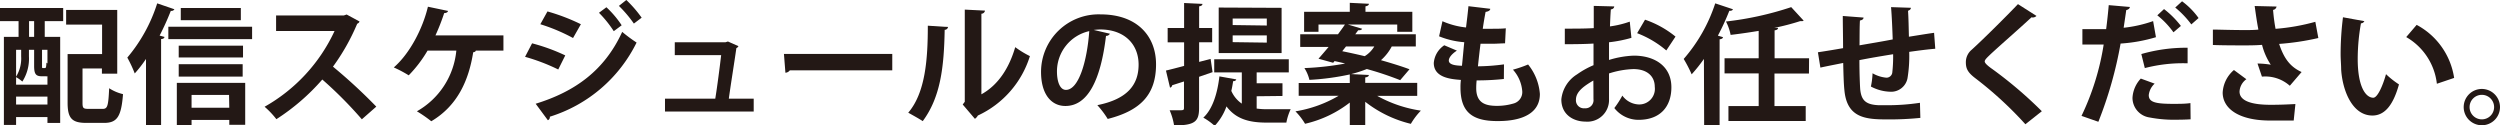 <svg id="レイヤー_1" data-name="レイヤー 1" xmlns="http://www.w3.org/2000/svg" viewBox="0 0 424.14 21.28"><defs><style>.cls-1{fill:#231815;}</style></defs><path class="cls-1" d="M0,3.59V1.36H10.72V3.59H7.59V6.25h2.62V20.86H8.05v-1H2.73v1.34H.66V6.25H3.15V3.59Zm8.05,9.35a1.23,1.23,0,0,1-.28,0H7.11c-1,0-1.32-.35-1.32-1.74V8.45H4.91V9.57a7.18,7.18,0,0,1-1.12,4.27,5.92,5.92,0,0,0-1.06-.75v1.28H8.05ZM3.59,8.45H2.73V13a5.88,5.88,0,0,0,.86-3.43Zm-.86,9.28H8.05V16.39H2.73ZM5.79,6.25V3.59H4.93V6.25Zm1.78,5.3c.22,0,.26-.06.31-.92l.17.13V8.45H7.13v2.73c0,.35,0,.37.18.37ZM14,17.47c0,.88.15,1,1,1h2.44c.81,0,.94-.53,1.08-3.5a7.43,7.43,0,0,0,2.35,1c-.29,3.81-1,4.88-3.21,4.88h-3c-2.42,0-3.19-.74-3.19-3.41V9.17h5.85v-5H11.22V1.69h8.67V12.5h-2.6v-.88H14Z"/><path class="cls-1" d="M24.77,10a21.58,21.58,0,0,1-1.91,2.46A21.4,21.4,0,0,0,21.6,9.77,26.73,26.73,0,0,0,26.67.57l2.92,1a.57.57,0,0,1-.61.27,45.07,45.07,0,0,1-1.9,4.2l.82.22c0,.2-.2.35-.57.37V21.28H24.77Zm3.79-5.46H42.77V6.64H28.56ZM30,21.25V14.06h11.6v7.11H38.9v-.82H32.5v.9ZM41.23,7.75v2H30.32v-2ZM30.32,13V10.89H41.17V13ZM40.86,1.36V3.43H30.67V1.36Zm-2,14.75H32.5v2.17h6.4Z"/><path class="cls-1" d="M61,3.65a.68.68,0,0,1-.4.38,35.86,35.86,0,0,1-4.11,7.28,89.81,89.81,0,0,1,7.35,6.78l-2.45,2.15a69,69,0,0,0-6.71-6.75,36.29,36.29,0,0,1-7.79,6.73,14.45,14.45,0,0,0-2-2.11A28.49,28.49,0,0,0,56.76,5.26H46.84V2.62H58.35l.46-.16Z"/><path class="cls-1" d="M85.41,6V8.58H80.72c0,.16-.22.26-.44.29-.75,4.73-2.64,9.06-7.11,11.7a22.89,22.89,0,0,0-2.44-1.69,13.26,13.26,0,0,0,6.69-10.3H72.54a21.4,21.4,0,0,1-3.2,4.2,21.37,21.37,0,0,0-2.53-1.34C69.5,9.11,71.7,4.91,72.6,1.14L76,1.85c0,.2-.28.37-.64.37A35.61,35.61,0,0,1,73.88,6Z"/><path class="cls-1" d="M90.27,7.35A31.67,31.67,0,0,1,95.9,9.4l-1.19,2.39a32.76,32.76,0,0,0-5.63-2.15Zm.61,10.25c6.71-2.07,11.69-5.67,14.68-12.19A25.56,25.56,0,0,0,108,7.22,24.5,24.5,0,0,1,93.28,19.8a.56.56,0,0,1-.33.6Zm2-15.66a33.55,33.55,0,0,1,5.67,2.17L97.22,6.45a30.66,30.66,0,0,0-5.55-2.34Zm10-.71a16.56,16.56,0,0,1,2.59,3.06l-1.34,1a19.18,19.18,0,0,0-2.51-3.12ZM106.26,0a20.5,20.5,0,0,1,2.6,3l-1.32,1A20.72,20.72,0,0,0,105,1Z"/><path class="cls-1" d="M127.87,16.74v2.18H112.82V16.74h8.53c.33-2,.77-5.41,1-7.39h-7.87V7.17h8.6l.42-.13,1.78.79a.63.63,0,0,1-.35.33c-.29,2.09-1,6.47-1.28,8.58Z"/><path class="cls-1" d="M133,9.15h18.38v2.78H134a1,1,0,0,1-.75.41Z"/><path class="cls-1" d="M160.84,4.58a.57.57,0,0,1-.57.48c-.11,6.32-.7,11.42-3.72,15.49-.64-.42-1.69-1-2.46-1.43,2.92-3.41,3.32-9.13,3.32-14.76ZM166.5,16c2.95-1.63,4.75-4.6,5.74-8a16.25,16.25,0,0,0,2.49,1.52A16.47,16.47,0,0,1,165.9,19.6a1.61,1.61,0,0,1-.5.56l-2.07-2.43.35-.46V1.63l3.43.17a.62.62,0,0,1-.61.53Z"/><path class="cls-1" d="M188.3,5.72a.72.72,0,0,1-.66.37c-.9,7.53-3.1,11.89-6.89,11.89-2.4,0-4.13-2-4.13-5.77a9.77,9.77,0,0,1,10.1-9.77c6.22,0,9.41,3.7,9.41,8.47,0,5.17-2.66,7.86-8.2,9.27a15.36,15.36,0,0,0-1.76-2.34c5-1,7-3.38,7-6.88S190.72,5,186.67,5a10.18,10.18,0,0,0-1.12.08Zm-3.5-.44a7,7,0,0,0-5.48,6.82c0,1.85.55,3.15,1.52,3.15C183,15.25,184.43,10.43,184.8,5.28Z"/><path class="cls-1" d="M205.39,10l.33,2.24-2.29.79v5.3c0,2.27-.7,2.95-4.24,2.95a10.66,10.66,0,0,0-.75-2.57c.51,0,1,0,1.43,0,.92,0,1,0,1-.44V13.82l-2,.64a.48.48,0,0,1-.37.41l-.69-2.9c.86-.2,1.92-.48,3.08-.79v-4h-2.79V4.75h2.79V.51L204,.66c0,.22-.16.35-.56.42V4.75h2.21V7.17h-2.21V10.5Zm7.81,6.33v2.09a13,13,0,0,0,1.9.11c.63,0,3,0,3.87,0a9.28,9.28,0,0,0-.73,2.27H214.9c-2.91,0-5.19-.57-6.82-2.75a9.48,9.48,0,0,1-2,3.3,10.69,10.69,0,0,0-1.93-1.39c1.58-1.45,2.4-4.14,2.73-7l2.86.51c-.05.19-.22.3-.53.3-.09.55-.18,1.13-.31,1.65a5.05,5.05,0,0,0,1.78,2.16V12.28H206V10.06h12.65v2.22H213.2v1.85h4.38v2.15Zm4.23-15V9H206.76V1.28Zm-2.51,3V3.15h-5.79v1.1Zm0,2.9V6h-5.79V7.15Z"/><path class="cls-1" d="M240.44,16.26h-6.8a21.79,21.79,0,0,0,7.42,2.51,11.51,11.51,0,0,0-1.7,2.24,20.22,20.22,0,0,1-7.74-3.74v4H229V17.4A19.41,19.41,0,0,1,221.41,21a10.84,10.84,0,0,0-1.63-2.11,21.15,21.15,0,0,0,7.33-2.64h-6.78V14.08H229V12.63a42.69,42.69,0,0,1-6.85.92,6.5,6.5,0,0,0-.85-2,47.75,47.75,0,0,0,6.91-.77c-.6-.16-1.21-.29-1.79-.42l-.24.29-2.49-.69c.51-.57,1.1-1.27,1.72-2h-4.82V5.81H227c.41-.57.83-1.12,1.18-1.65h-4.49V5.39h-2.44V2H229V.48l3.24.16c0,.24-.18.35-.58.44V2h7.95V5.39h-2.56V4.16h-8.38l2.42.72c-.09.2-.28.27-.66.25l-.5.68H240.2V7.88h-4l-.08,0a8.28,8.28,0,0,1-1.83,2.33c1.85.53,3.56,1.06,4.84,1.54l-1.58,1.85a55.29,55.29,0,0,0-5.66-1.89,20.9,20.9,0,0,1-2.66.86l3,.15c0,.22-.19.35-.61.42v.92h8.82ZM228.36,7.88l-.64.81c1.21.24,2.51.53,3.81.84a4.84,4.84,0,0,0,1.63-1.65Z"/><path class="cls-1" d="M255.14,13.4a42.79,42.79,0,0,1-4.62.24,12.59,12.59,0,0,0-.07,1.32c0,2.58,1.65,3,3.54,3a9.83,9.83,0,0,0,2.75-.39,2,2,0,0,0,1.52-2.09,6.15,6.15,0,0,0-1.58-3.66,20.43,20.43,0,0,0,2.57-.88,9,9,0,0,1,2,5c0,4.6-5.85,4.6-7.22,4.6-4.29,0-6.25-1.56-6.25-5.68a9.11,9.11,0,0,1,.07-1.3c-1.63-.13-4.6-.35-4.6-2.88a4,4,0,0,1,1.78-3l2.14.91c-.84.53-1.37,1.19-1.37,1.67,0,.79,1.32.86,2.23.9.13-1.21.24-2.55.39-4a14.07,14.07,0,0,1-4.27-1l.57-2.56a13.35,13.35,0,0,0,4,1.06c.15-1.23.31-2.51.41-3.61l3.7.44c0,.29-.33.46-.79.53-.15.77-.33,1.8-.48,2.86.41,0,.94,0,1.47,0,.81,0,1.72,0,2.44-.08l-.13,2.55c-.57,0-1.32.07-2.07.07s-1.47,0-2.09,0c-.17,1.32-.31,2.62-.44,3.83a34.23,34.23,0,0,0,4.42-.33Z"/><path class="cls-1" d="M276.78,6.42a22.21,22.21,0,0,1-3.8.75c0,1,0,2.09,0,3a16.13,16.13,0,0,1,4.2-.73c3.61,0,6.38,1.83,6.38,5.37,0,3.19-1.81,5.52-5.57,5.52a5.2,5.2,0,0,1-4.11-2,15.55,15.55,0,0,0,1.36-2.11,3.61,3.61,0,0,0,2.77,1.5,2.65,2.65,0,0,0,2.73-3c0-1.76-1.27-3-3.63-3a15,15,0,0,0-4.13.74v4.36a3.67,3.67,0,0,1-4,3.81c-1.91,0-4.09-1.08-4.09-3.77a5.65,5.65,0,0,1,2.66-4.24,14.58,14.58,0,0,1,2.8-1.56V7.39c-1.46.09-3.09.11-4.87.11l0-2.64c1.82,0,3.45,0,4.91-.09V1l3.47.09c0,.27-.22.46-.57.51-.07.86-.11,1.87-.15,2.88a16.54,16.54,0,0,0,3.36-.81Zm-6.46,7.24c-1.28.77-2.95,1.76-2.95,3.24a1.35,1.35,0,0,0,1.49,1.47,1.37,1.37,0,0,0,1.48-1.56C270.34,16.26,270.34,15,270.32,13.66Zm12.38-5.1a17,17,0,0,0-4.95-2.93l1.34-2.29a16.69,16.69,0,0,1,5.17,2.87Z"/><path class="cls-1" d="M289.08,10A26.52,26.52,0,0,1,287,12.61,22.68,22.68,0,0,0,285.65,10,27.13,27.13,0,0,0,291,.57l3,1c-.06.19-.26.28-.61.26a41.21,41.21,0,0,1-1.94,4.22l.86.25c0,.2-.22.33-.57.37V21.25h-2.62Zm17.82,2.48h-5.85V18h5.3v2.53H293.24V18h5.13V12.45h-5.79V9.88h5.79V5.24c-1.59.26-3.19.5-4.76.68a8.4,8.4,0,0,0-.79-2.27,54,54,0,0,0,11.07-2.44L306,3.5c-.11.09-.17.09-.61.09A40.26,40.26,0,0,1,301,4.73l.66,0c0,.23-.19.36-.59.42V9.88h5.85Z"/><path class="cls-1" d="M328.33,8.27c-1.14.09-2.75.29-4.42.53a23.17,23.17,0,0,1-.29,4.47,2.83,2.83,0,0,1-3,2.29,7.35,7.35,0,0,1-3.21-.88,12.78,12.78,0,0,0,.28-2.25,5.7,5.7,0,0,0,2.34.75,1,1,0,0,0,1-.81,24,24,0,0,0,.15-3.17c-2.07.33-4.11.68-5.72,1,0,2,.07,3.91.13,4.88.18,2,1,2.68,3.17,2.77.33,0,.75,0,1.21,0a36.85,36.85,0,0,0,5.76-.41L325.8,20a51.72,51.72,0,0,1-5.54.26c-3.66,0-6.93-.19-7.35-5-.11-1-.16-2.75-.2-4.58-1.28.26-3,.59-3.87.79l-.42-2.6c1-.15,2.75-.43,4.27-.7,0-1.89-.05-4-.05-5.46l3.52.27c0,.26-.2.42-.61.5-.07,1.08-.05,2.73-.07,4.21,1.65-.29,3.68-.62,5.63-1-.06-1.8-.15-3.94-.28-5.48l3.36.11c0,.22-.13.38-.48.51.09,1.27.11,2.95.15,4.4,1.54-.24,3.13-.51,4.27-.66Z"/><path class="cls-1" d="M343.62,21.08a63,63,0,0,0-8.47-7.79c-1.32-1-1.63-1.65-1.63-2.73a2.74,2.74,0,0,1,1-2.13c2.2-2,6.14-5.94,7.84-7.73l3.14,2a.88.88,0,0,1-.85.24c-2,1.87-5.13,4.58-6.93,6.25-.49.48-1,.92-1,1.23s.56.79,1.35,1.34a70.37,70.37,0,0,1,8.34,7.11Z"/><path class="cls-1" d="M365.77,6.31a26.63,26.63,0,0,1-6,1.08A67.64,67.64,0,0,1,356,20.66l-2.86-1a43.34,43.34,0,0,0,3.76-12.1c-.35,0-1.91,0-2.33,0s-.9,0-1.28,0l0-2.62c.7,0,1.85,0,2.91,0l1.12,0c.17-1.28.33-2.79.44-4.07l3.58.31c0,.26-.28.46-.61.53-.11.79-.29,2-.44,3a22.09,22.09,0,0,0,5-1.13Zm5.88,13.93c-.75.05-1.54.07-2.33.07a21.8,21.8,0,0,1-4.62-.38,3.37,3.37,0,0,1-2.91-3.34,5.17,5.17,0,0,1,1.41-3.26l2.35.86a3.09,3.09,0,0,0-1,1.94c0,1.21,1.12,1.49,4.16,1.49,1,0,2.05,0,2.91-.13ZM363.29,9.17a27.53,27.53,0,0,1,7.85-1.07v2.64a25.73,25.73,0,0,0-7.26.81Zm3.85-7.63A15.34,15.34,0,0,1,370,4.4l-1.26,1.08A14.23,14.23,0,0,0,366,2.6ZM370.2.22A12.58,12.58,0,0,1,373,3.06l-1.23,1.08a16.16,16.16,0,0,0-2.73-2.86Z"/><path class="cls-1" d="M393.32,6.45a43.3,43.3,0,0,1-6.65,1c.82,2.46,1.85,3.87,3.81,4.77l-2,2.33A6.26,6.26,0,0,0,383.75,13L383,10.78a13.84,13.84,0,0,1,2.25.2,11.06,11.06,0,0,1-1.48-3.37c-.86.07-1.78.09-2.9.09-1.3,0-4,0-5.44-.07l0-2.61c1.25,0,2.88.08,5.48.08.73,0,1.56,0,2.24-.08-.24-1.21-.44-2.62-.63-4l3.71.09a.68.68,0,0,1-.59.57,30.6,30.6,0,0,0,.42,3.21,35.34,35.34,0,0,0,6.75-1.19Zm-4.18,14-4,0c-5.35,0-8.05-2.05-8.05-4.75A5.41,5.41,0,0,1,379,11.88l2.11,1.56a2.76,2.76,0,0,0-1.16,2.09c0,1.65,2.18,2.25,5.28,2.25,1.76,0,3.06-.07,4.2-.13Z"/><path class="cls-1" d="M401.13,3.59a.67.67,0,0,1-.58.37A34.54,34.54,0,0,0,400,10c0,4.84,1.41,6.58,2.64,6.58.75,0,1.67-2.2,2.16-4A14.45,14.45,0,0,0,407,14.32c-1,3.61-2.48,5.28-4.51,5.28-3.41,0-5.08-4.24-5.3-7.83,0-.79-.09-1.65-.09-2.55a50.25,50.25,0,0,1,.4-6.29Zm12.3,10.62a10.49,10.49,0,0,0-5.2-7.92L410,4.22a12.25,12.25,0,0,1,6.36,9Z"/><path class="cls-1" d="M424.14,18.17a3.08,3.08,0,1,1-3.08-3.08A3.09,3.09,0,0,1,424.14,18.17Zm-1,0a2.08,2.08,0,1,0-4.16,0,2.08,2.08,0,0,0,4.16,0Z"/></svg>